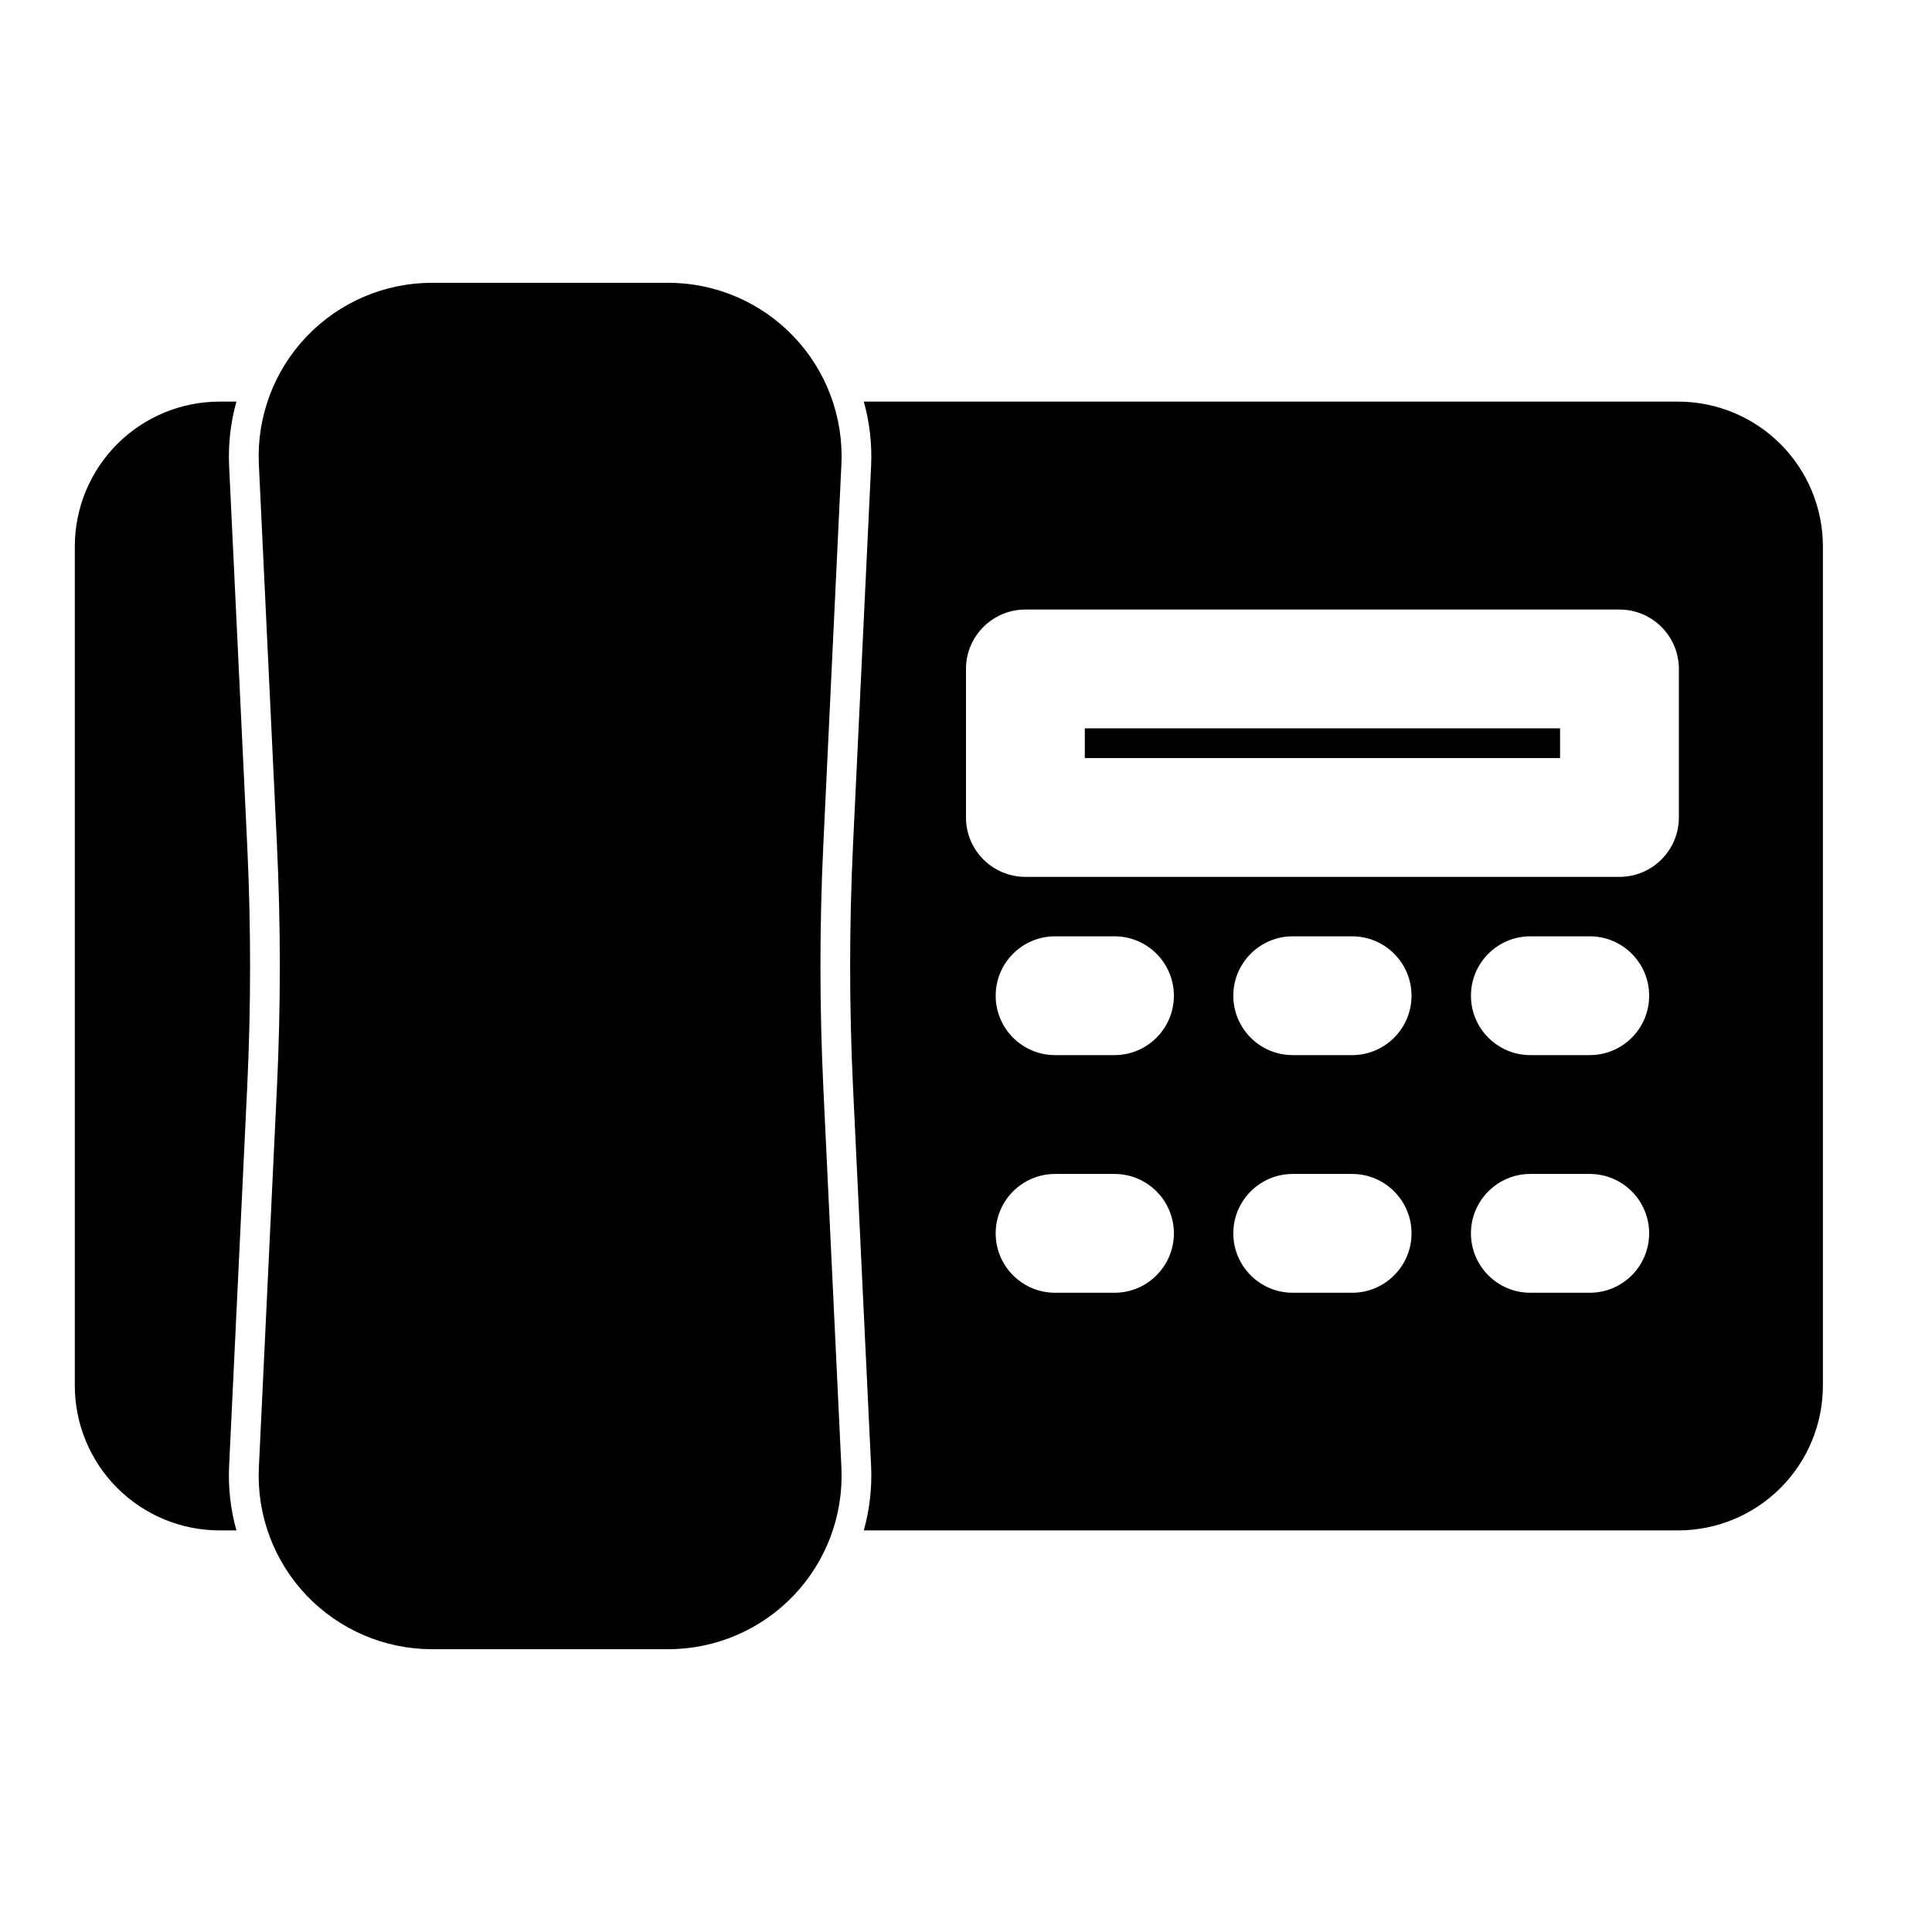 <?xml version="1.0" encoding="UTF-8"?>
<!-- Uploaded to: ICON Repo, www.svgrepo.com, Generator: ICON Repo Mixer Tools -->
<svg fill="#000000" width="800px" height="800px" version="1.1" viewBox="144 144 512 512" xmlns="http://www.w3.org/2000/svg">
 <path d="m366.98 267.09c0.598-12.547-3.969-24.797-12.641-33.898-8.676-9.102-20.703-14.25-33.266-14.25h-62.566c-12.562 0-24.594 5.148-33.266 14.25-8.676 9.102-13.242 21.348-12.641 33.898 1.371 28.859 3.402 71.336 4.785 100.62 1.023 21.523 1.023 43.059 0 64.582-1.387 29.285-3.418 71.762-4.785 100.62-0.598 12.547 3.969 24.797 12.641 33.898 8.676 9.102 20.703 14.25 33.266 14.25h62.566c12.562 0 24.594-5.148 33.266-14.25 8.676-9.102 13.242-21.348 12.641-33.898-1.371-28.859-3.402-71.336-4.785-100.62-1.023-21.523-1.023-43.059 0-64.582zm5.934-16.656h215.8c10.172 0 19.934 4.047 27.129 11.242 7.195 7.195 11.242 16.957 11.242 27.129v222.4c0 10.172-4.047 19.934-11.242 27.129-7.195 7.195-16.957 11.242-27.129 11.242h-215.8c1.543-5.496 2.203-11.227 1.938-17.035-1.387-28.859-3.402-71.336-4.801-100.62-1.008-21.27-1.008-42.555 0-63.828l4.801-100.62c0.27-5.809-0.395-11.539-1.938-17.035zm-166.26 0c-1.543 5.496-2.203 11.227-1.938 17.035 1.387 28.859 3.402 71.336 4.801 100.62 1.008 21.27 1.008 42.555 0 63.828-1.402 29.285-3.418 71.762-4.801 100.62-0.27 5.809 0.395 11.539 1.938 17.035h-4.457c-10.172 0-19.934-4.047-27.129-11.242-7.195-7.195-11.242-16.957-11.242-27.129v-222.4c0-10.172 4.047-19.934 11.242-27.129 7.195-7.195 16.957-11.242 27.129-11.242h4.457zm279.93 236.16h15.742c8.691 0 15.742-7.055 15.742-15.742 0-8.691-7.055-15.742-15.742-15.742h-15.742c-8.691 0-15.742 7.055-15.742 15.742 0 8.691 7.055 15.742 15.742 15.742zm-62.977 0h15.742c8.691 0 15.742-7.055 15.742-15.742 0-8.691-7.055-15.742-15.742-15.742h-15.742c-8.691 0-15.742 7.055-15.742 15.742 0 8.691 7.055 15.742 15.742 15.742zm125.95 0h15.742c8.691 0 15.742-7.055 15.742-15.742 0-8.691-7.055-15.742-15.742-15.742h-15.742c-8.691 0-15.742 7.055-15.742 15.742 0 8.691 7.055 15.742 15.742 15.742zm-125.95-62.977h15.742c8.691 0 15.742-7.055 15.742-15.742 0-8.691-7.055-15.742-15.742-15.742h-15.742c-8.691 0-15.742 7.055-15.742 15.742 0 8.691 7.055 15.742 15.742 15.742zm62.977 0h15.742c8.691 0 15.742-7.055 15.742-15.742 0-8.691-7.055-15.742-15.742-15.742h-15.742c-8.691 0-15.742 7.055-15.742 15.742 0 8.691 7.055 15.742 15.742 15.742zm62.977 0h15.742c8.691 0 15.742-7.055 15.742-15.742 0-8.691-7.055-15.742-15.742-15.742h-15.742c-8.691 0-15.742 7.055-15.742 15.742 0 8.691 7.055 15.742 15.742 15.742zm39.359-102.34c0-8.691-7.055-15.742-15.742-15.742h-157.44c-8.691 0-15.742 7.055-15.742 15.742v39.359c0 8.691 7.055 15.742 15.742 15.742h157.44c8.691 0 15.742-7.055 15.742-15.742zm-31.488 15.742v7.871h-125.95v-7.871z" fill-rule="evenodd"/>
</svg>